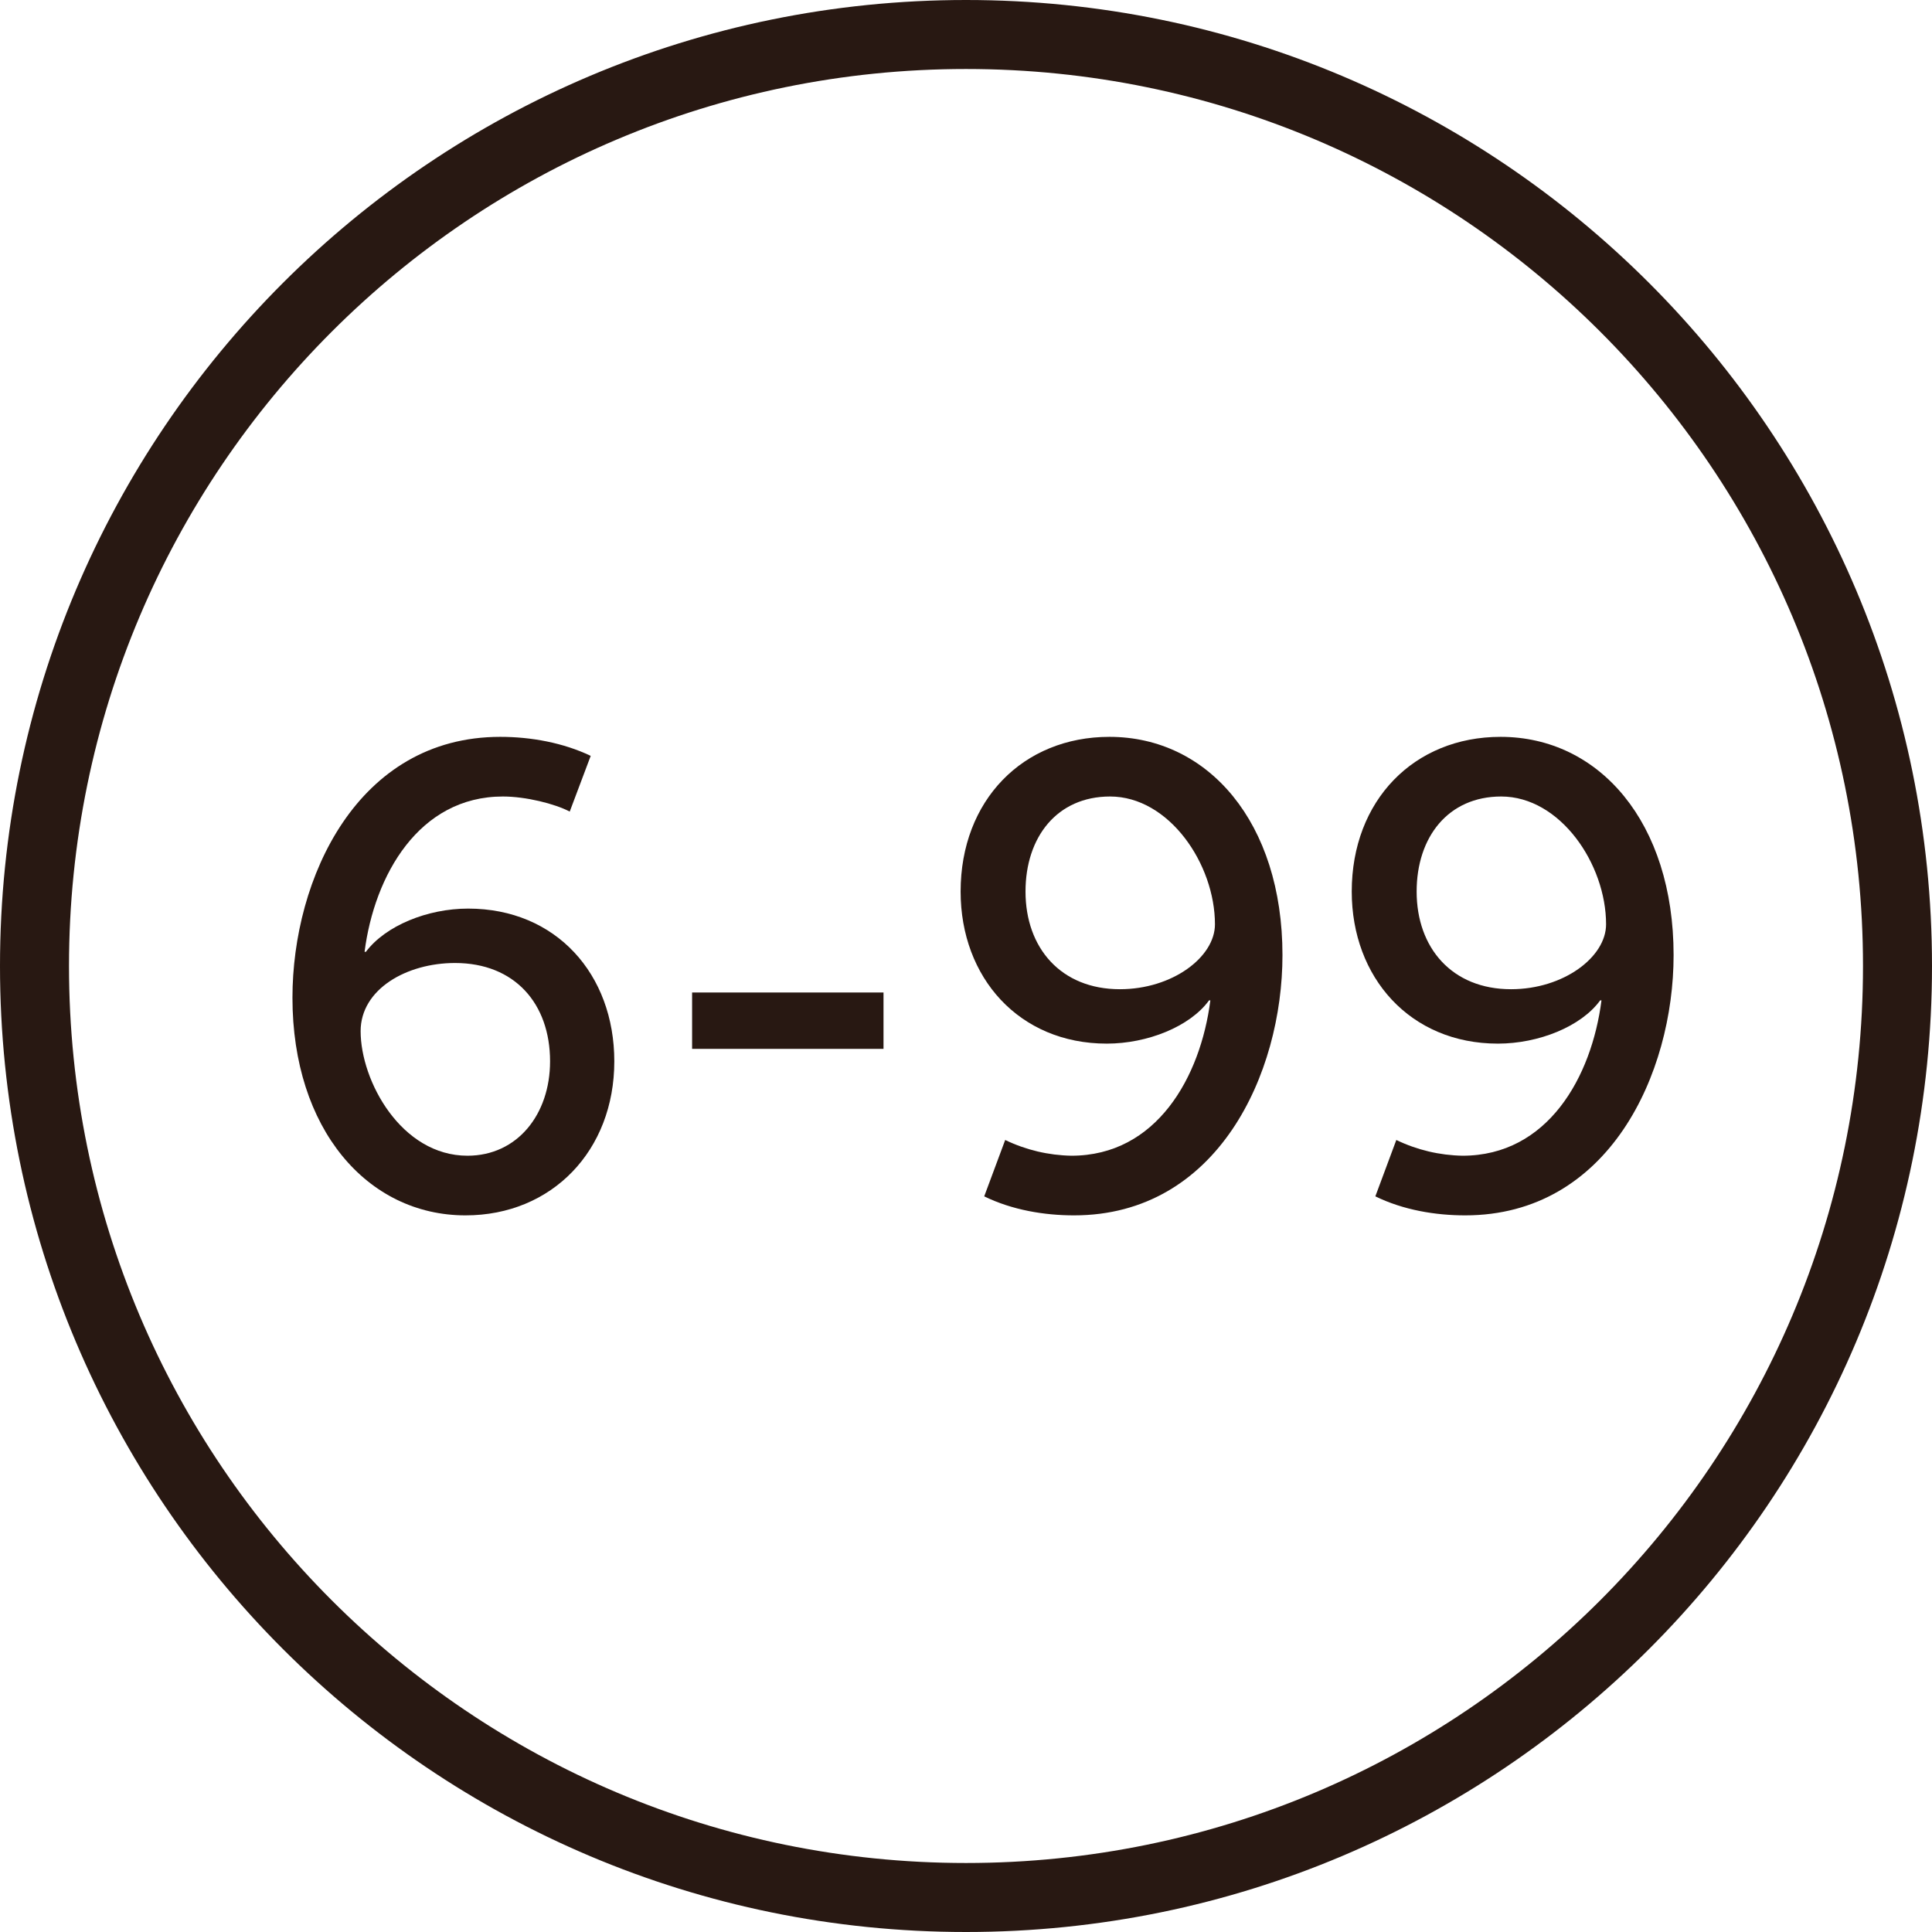 <?xml version="1.0" encoding="UTF-8"?> <svg xmlns="http://www.w3.org/2000/svg" width="56" height="56" viewBox="0 0 56 56" fill="none"><g clip-path="url(#clip0_6_864)"><path fill-rule="evenodd" clip-rule="evenodd" d="M28 54C42.36 54 54 42.36 54 28C54 13.64 42.36 2 28 2C13.64 2 2 13.64 2 28C2 42.36 13.64 54 28 54ZM28 56C43.464 56 56 43.464 56 28C56 12.536 43.464 0 28 0C12.536 0 0 12.536 0 28C0 43.464 12.536 56 28 56Z" fill="#281812"></path><path d="M8.477 28.92C8.477 32.72 10.643 35.228 13.493 35.228C16.001 35.228 17.806 33.347 17.806 30.763C17.806 28.236 16.116 26.336 13.569 26.336C12.391 26.336 11.175 26.83 10.605 27.59H10.567C10.852 25.367 12.144 23.087 14.577 23.087C15.241 23.087 16.077 23.296 16.514 23.524L17.122 21.909C16.324 21.529 15.393 21.358 14.5 21.358C10.358 21.358 8.477 25.462 8.477 28.92ZM13.55 33.499C11.631 33.499 10.453 31.333 10.453 29.889C10.453 28.673 11.783 27.913 13.189 27.913C14.919 27.913 15.944 29.091 15.944 30.763C15.944 32.302 14.994 33.499 13.55 33.499Z" fill="#281812"></path><path d="M20.061 30.402H25.609V28.768H20.061V30.402Z" fill="#281812"></path><path d="M28.528 34.677C29.345 35.076 30.276 35.228 31.131 35.228C35.292 35.228 37.173 31.124 37.173 27.685C37.173 23.847 35.026 21.358 32.157 21.358C29.649 21.358 27.844 23.201 27.844 25.842C27.844 28.331 29.535 30.25 32.081 30.25C33.259 30.25 34.494 29.756 35.045 28.996H35.083C34.798 31.219 33.525 33.499 31.055 33.499C30.39 33.487 29.735 33.332 29.136 33.043L28.528 34.677ZM32.461 28.673C30.751 28.673 29.725 27.476 29.725 25.842C29.725 24.265 30.637 23.087 32.176 23.087C33.886 23.087 35.216 25.044 35.216 26.792C35.216 27.742 33.981 28.673 32.461 28.673Z" fill="#281812"></path><path d="M39.865 34.677C40.682 35.076 41.613 35.228 42.468 35.228C46.629 35.228 48.51 31.124 48.51 27.685C48.51 23.847 46.363 21.358 43.494 21.358C40.986 21.358 39.181 23.201 39.181 25.842C39.181 28.331 40.872 30.25 43.418 30.25C44.596 30.25 45.831 29.756 46.382 28.996H46.42C46.135 31.219 44.862 33.499 42.392 33.499C41.727 33.487 41.072 33.332 40.473 33.043L39.865 34.677ZM43.798 28.673C42.088 28.673 41.062 27.476 41.062 25.842C41.062 24.265 41.974 23.087 43.513 23.087C45.223 23.087 46.553 25.044 46.553 26.792C46.553 27.742 45.318 28.673 43.798 28.673Z" fill="#281812"></path></g><defs><clipPath id="clip0_6_864"><rect width="56" height="56" fill="white"></rect></clipPath></defs></svg> 